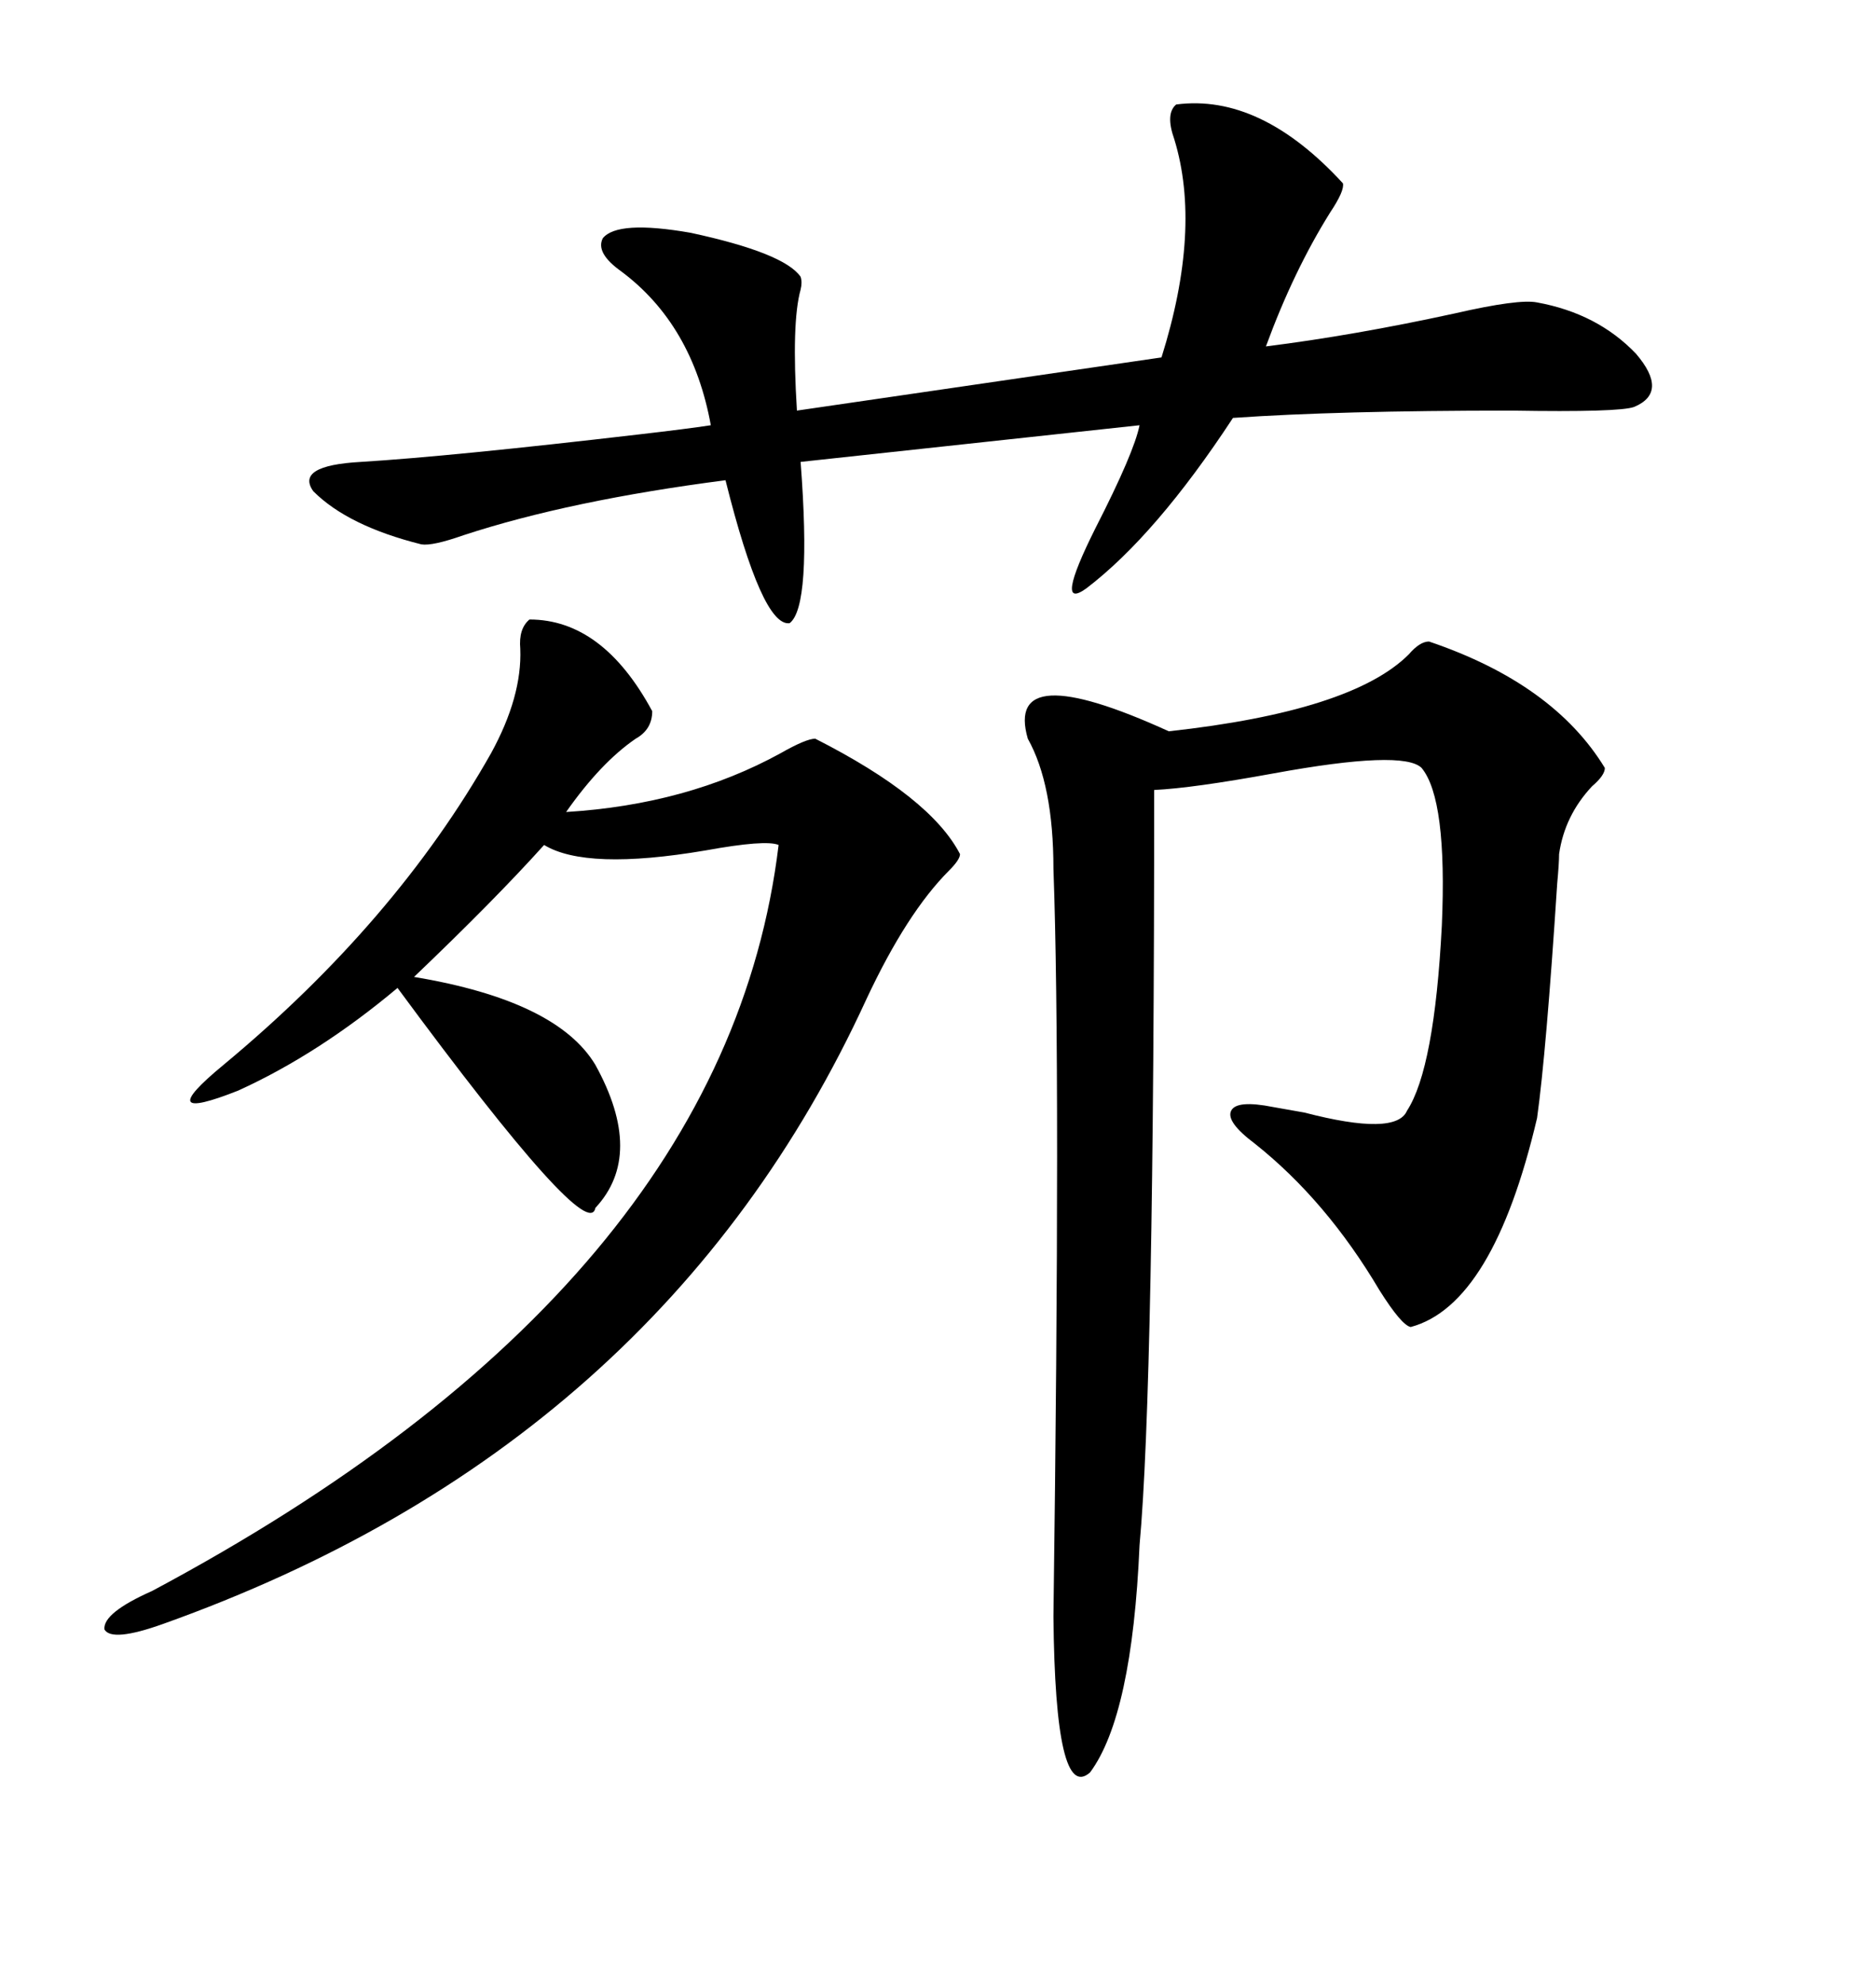 <svg xmlns="http://www.w3.org/2000/svg" xmlns:xlink="http://www.w3.org/1999/xlink" width="300" height="317.285"><path d="M228.52 102.54L228.52 102.54Q248.44 109.28 256.64 122.75L256.64 122.75Q256.64 123.93 254.59 125.68L254.59 125.68Q250.20 130.37 249.32 136.52L249.32 136.52Q249.32 137.99 249.02 141.21L249.02 141.21Q247.27 168.16 245.80 178.71L245.80 178.71Q238.77 208.59 225.59 212.11L225.59 212.11Q224.12 211.82 220.61 206.25L220.61 206.25Q212.11 191.89 200.68 182.81L200.68 182.81Q196.00 179.30 196.88 177.54L196.88 177.54Q197.75 175.78 203.61 176.95L203.61 176.95Q205.37 177.25 208.59 177.83L208.59 177.83Q223.24 181.64 225 177.54L225 177.54Q229.39 170.80 230.57 147.95L230.57 147.95Q231.45 127.73 227.34 122.75L227.34 122.75Q224.41 119.82 203.61 123.63L203.61 123.63Q190.72 125.98 184.57 126.27L184.57 126.27Q184.57 221.48 182.23 246.97L182.23 246.97Q181.05 274.22 174.32 283.30L174.32 283.30Q168.75 288.28 168.46 258.40L168.46 258.40Q169.63 171.09 168.46 138.87L168.46 138.87Q168.46 125.39 164.36 118.07L164.36 118.07Q160.55 104.88 186.91 116.89L186.91 116.89Q216.21 113.67 225.29 104.59L225.29 104.59Q227.05 102.54 228.52 102.54ZM84.67 99.02L84.67 99.02Q96.39 99.02 104.30 113.67L104.30 113.67Q104.30 116.60 101.66 118.07L101.66 118.07Q96.09 121.88 90.53 129.79L90.53 129.79Q109.86 128.61 124.80 120.41L124.80 120.41Q128.91 118.07 130.37 118.07L130.37 118.07Q148.83 127.44 153.52 136.52L153.52 136.52Q153.52 137.40 151.76 139.16L151.76 139.16Q145.02 145.90 138.57 159.67L138.57 159.67Q105.76 231.15 26.07 259.57L26.07 259.57Q17.87 262.50 16.70 260.45L16.70 260.45Q16.41 257.81 24.32 254.30L24.32 254.30Q116.02 205.37 124.51 135.06L124.51 135.06Q122.46 134.18 112.79 135.94L112.79 135.94Q93.75 139.16 87.01 135.06L87.01 135.06Q79.10 143.85 66.21 156.15L66.21 156.15Q89.06 159.96 95.21 170.21L95.21 170.21Q103.13 184.57 95.21 193.07L95.21 193.07Q94.04 199.22 63.57 157.91L63.57 157.91Q50.98 168.46 38.09 174.32L38.09 174.32Q24.02 179.88 35.74 170.21L35.74 170.21Q63.28 147.36 78.52 120.41L78.52 120.41Q83.50 111.33 83.20 103.71L83.20 103.71Q82.91 100.49 84.67 99.02ZM188.09 16.70L188.09 16.70Q201.56 14.94 214.75 29.30L214.75 29.30Q215.04 30.47 212.70 33.98L212.70 33.98Q206.84 43.36 202.44 55.37L202.44 55.37Q216.50 53.61 232.62 50.10L232.62 50.10Q242.87 47.75 245.80 48.34L245.80 48.34Q255.47 50.10 261.62 56.54L261.62 56.54Q266.89 62.70 261.33 65.04L261.33 65.04Q258.98 65.92 241.70 65.63L241.70 65.63Q213.87 65.63 197.17 66.80L197.17 66.80Q184.86 85.55 173.73 94.04L173.73 94.04Q168.46 97.85 175.20 84.38L175.20 84.38Q181.35 72.36 182.23 67.97L182.23 67.97L128.03 73.83Q129.79 96.97 126.27 99.61L126.27 99.61Q121.88 100.20 116.02 76.76L116.02 76.76Q91.11 79.98 74.12 85.55L74.12 85.55Q69.14 87.30 67.38 87.01L67.38 87.01Q55.66 84.08 50.10 78.52L50.10 78.52Q47.17 74.41 57.71 73.83L57.71 73.83Q72.07 72.95 102.25 69.43L102.25 69.43Q109.86 68.55 113.67 67.97L113.67 67.97Q110.74 51.86 99.32 43.36L99.32 43.36Q95.21 40.43 96.39 38.09L96.39 38.09Q98.73 35.16 110.45 37.21L110.45 37.21Q125.39 40.43 128.03 44.24L128.03 44.24Q128.32 45.12 128.03 46.29L128.03 46.29Q126.56 51.56 127.44 65.63L127.44 65.63L185.74 57.13Q192.19 36.62 187.79 22.27L187.79 22.27Q186.33 18.16 188.09 16.70Z"/></svg>